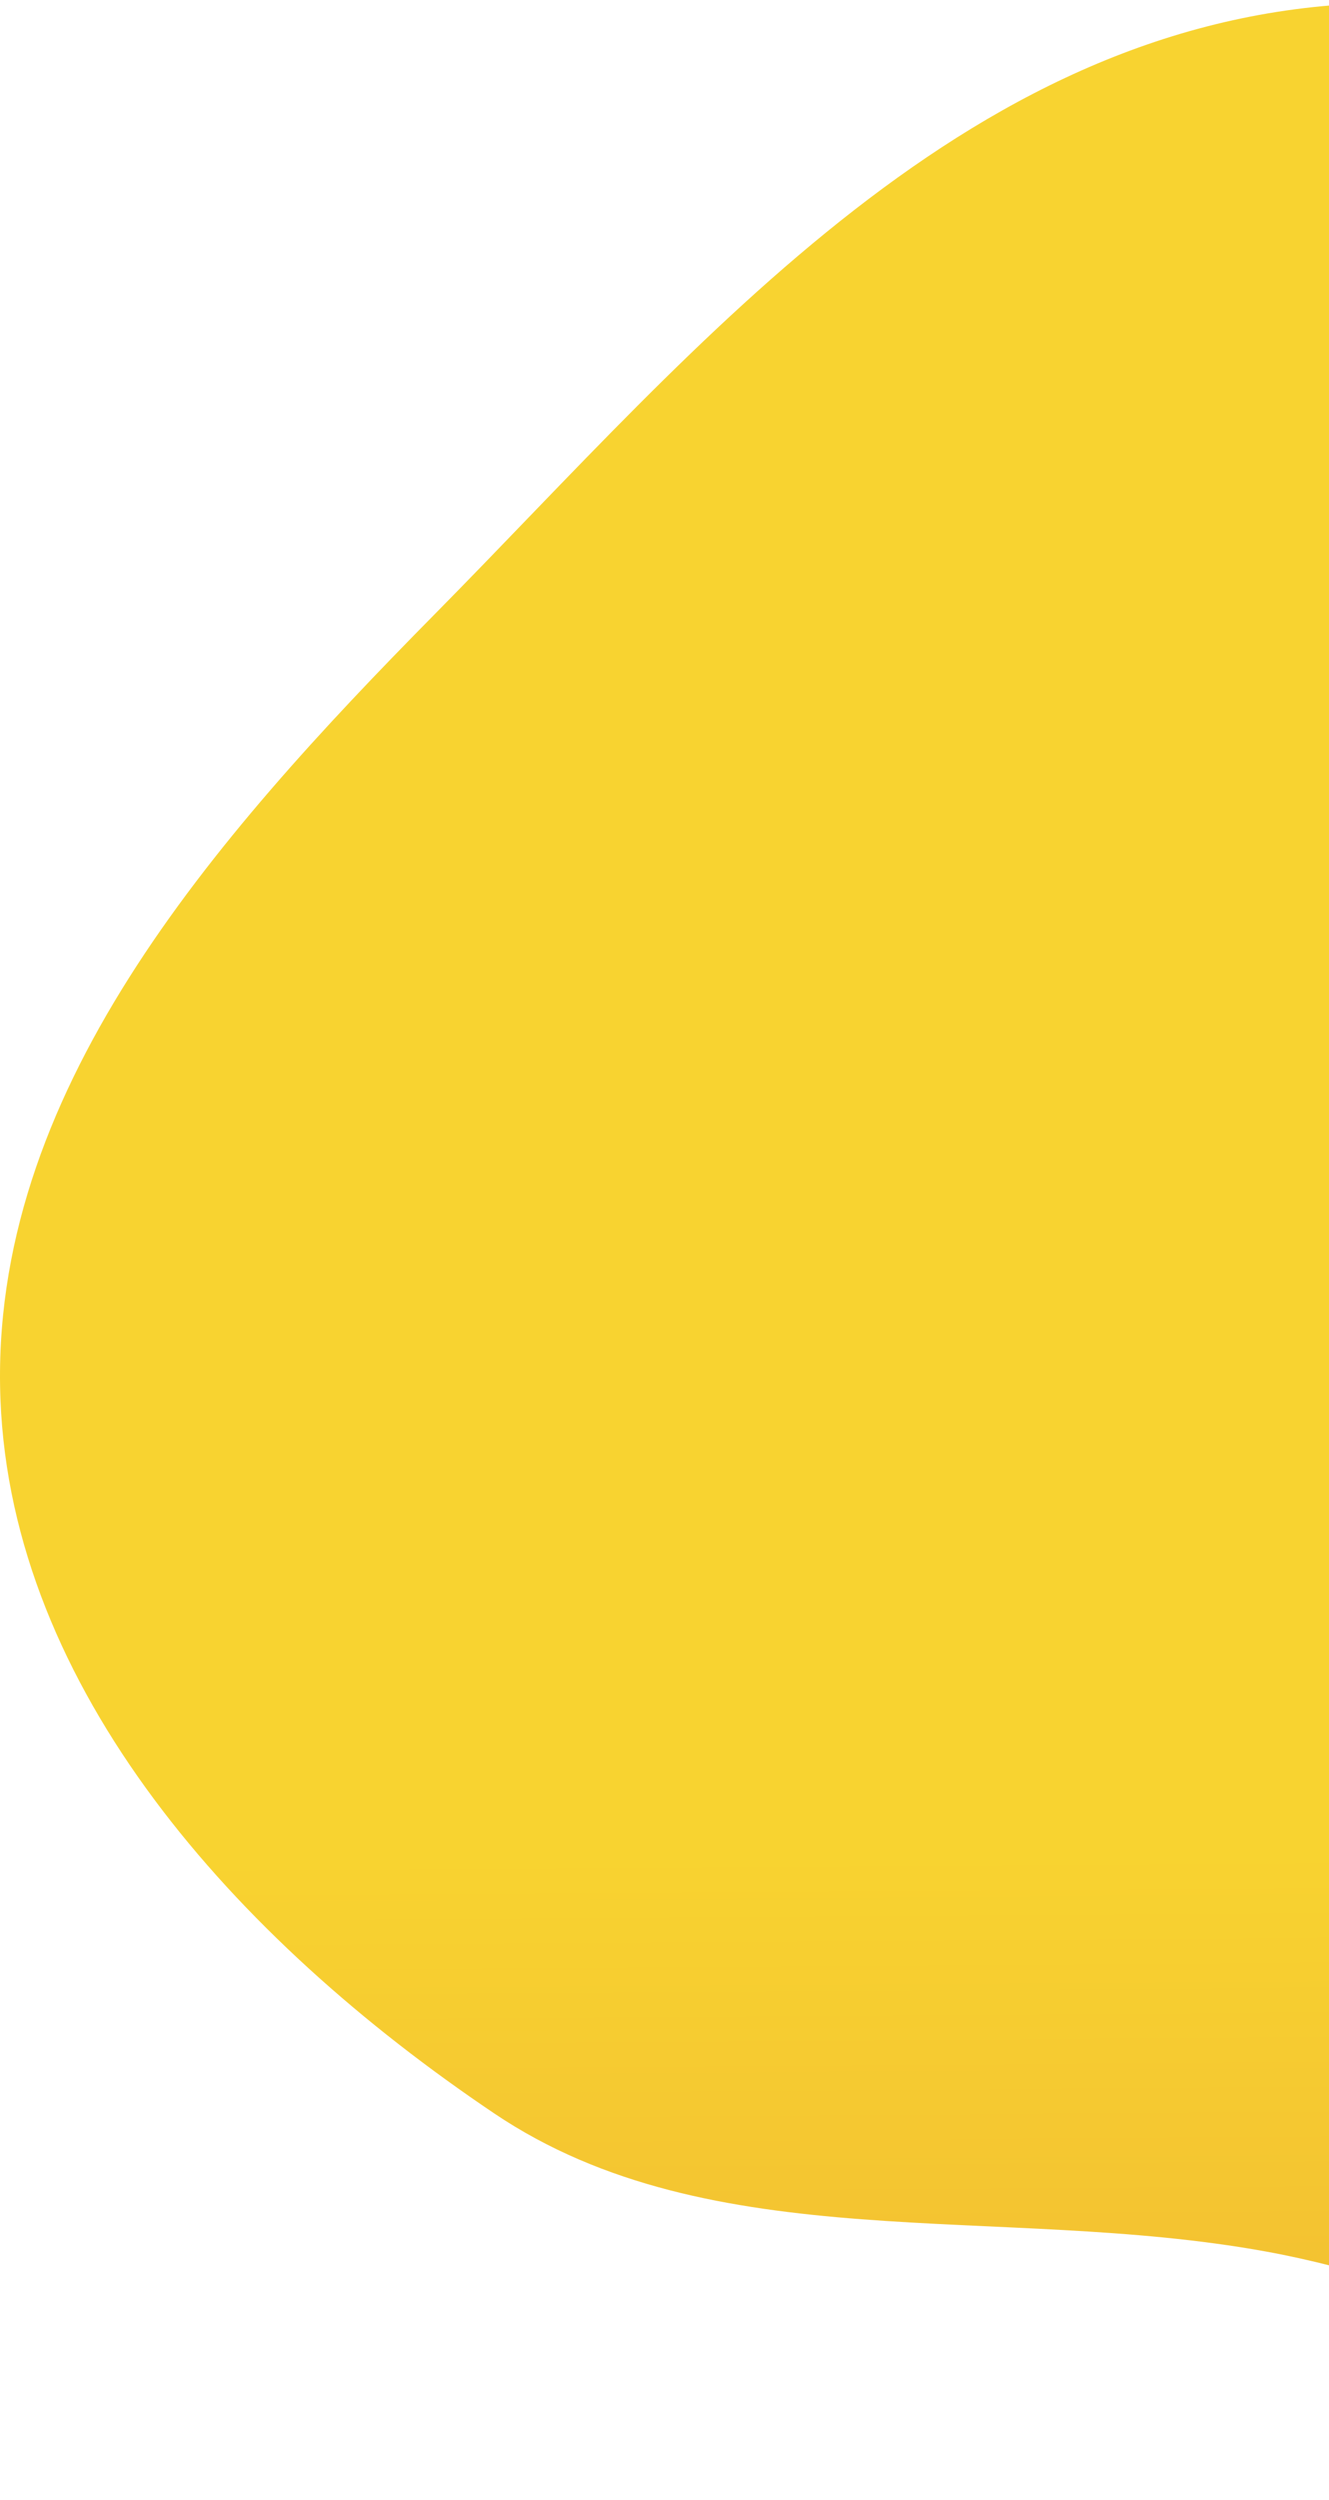 <svg width="420" height="790" viewBox="0 0 420 790" fill="none" xmlns="http://www.w3.org/2000/svg">
<path fill-rule="evenodd" clip-rule="evenodd" d="M435.846 0.938C569.093 -1.528 691.069 82.694 764.058 182.275C828.399 270.058 794.894 378.224 788.487 482.059C782.188 584.146 823.282 715.26 727.691 771.69C631.967 828.198 513.589 732.059 399.977 711.406C315.559 696.059 225.063 714.148 156.213 667.801C73.771 612.305 3.73 533.397 0.147 442.258C-3.639 345.961 66.427 265.942 137.581 193.87C221.804 108.561 307.163 3.32 435.846 0.938Z" fill="url(#paint0_linear_1336_13343)"/>
<defs>
<linearGradient id="paint0_linear_1336_13343" x1="401.454" y1="0.886" x2="408.01" y2="914.737" gradientUnits="userSpaceOnUse">
<stop offset="0.639" stop-color="#F8D330"/>
<stop offset="1" stop-color="#ECA933"/>
</linearGradient>
</defs>
</svg>
